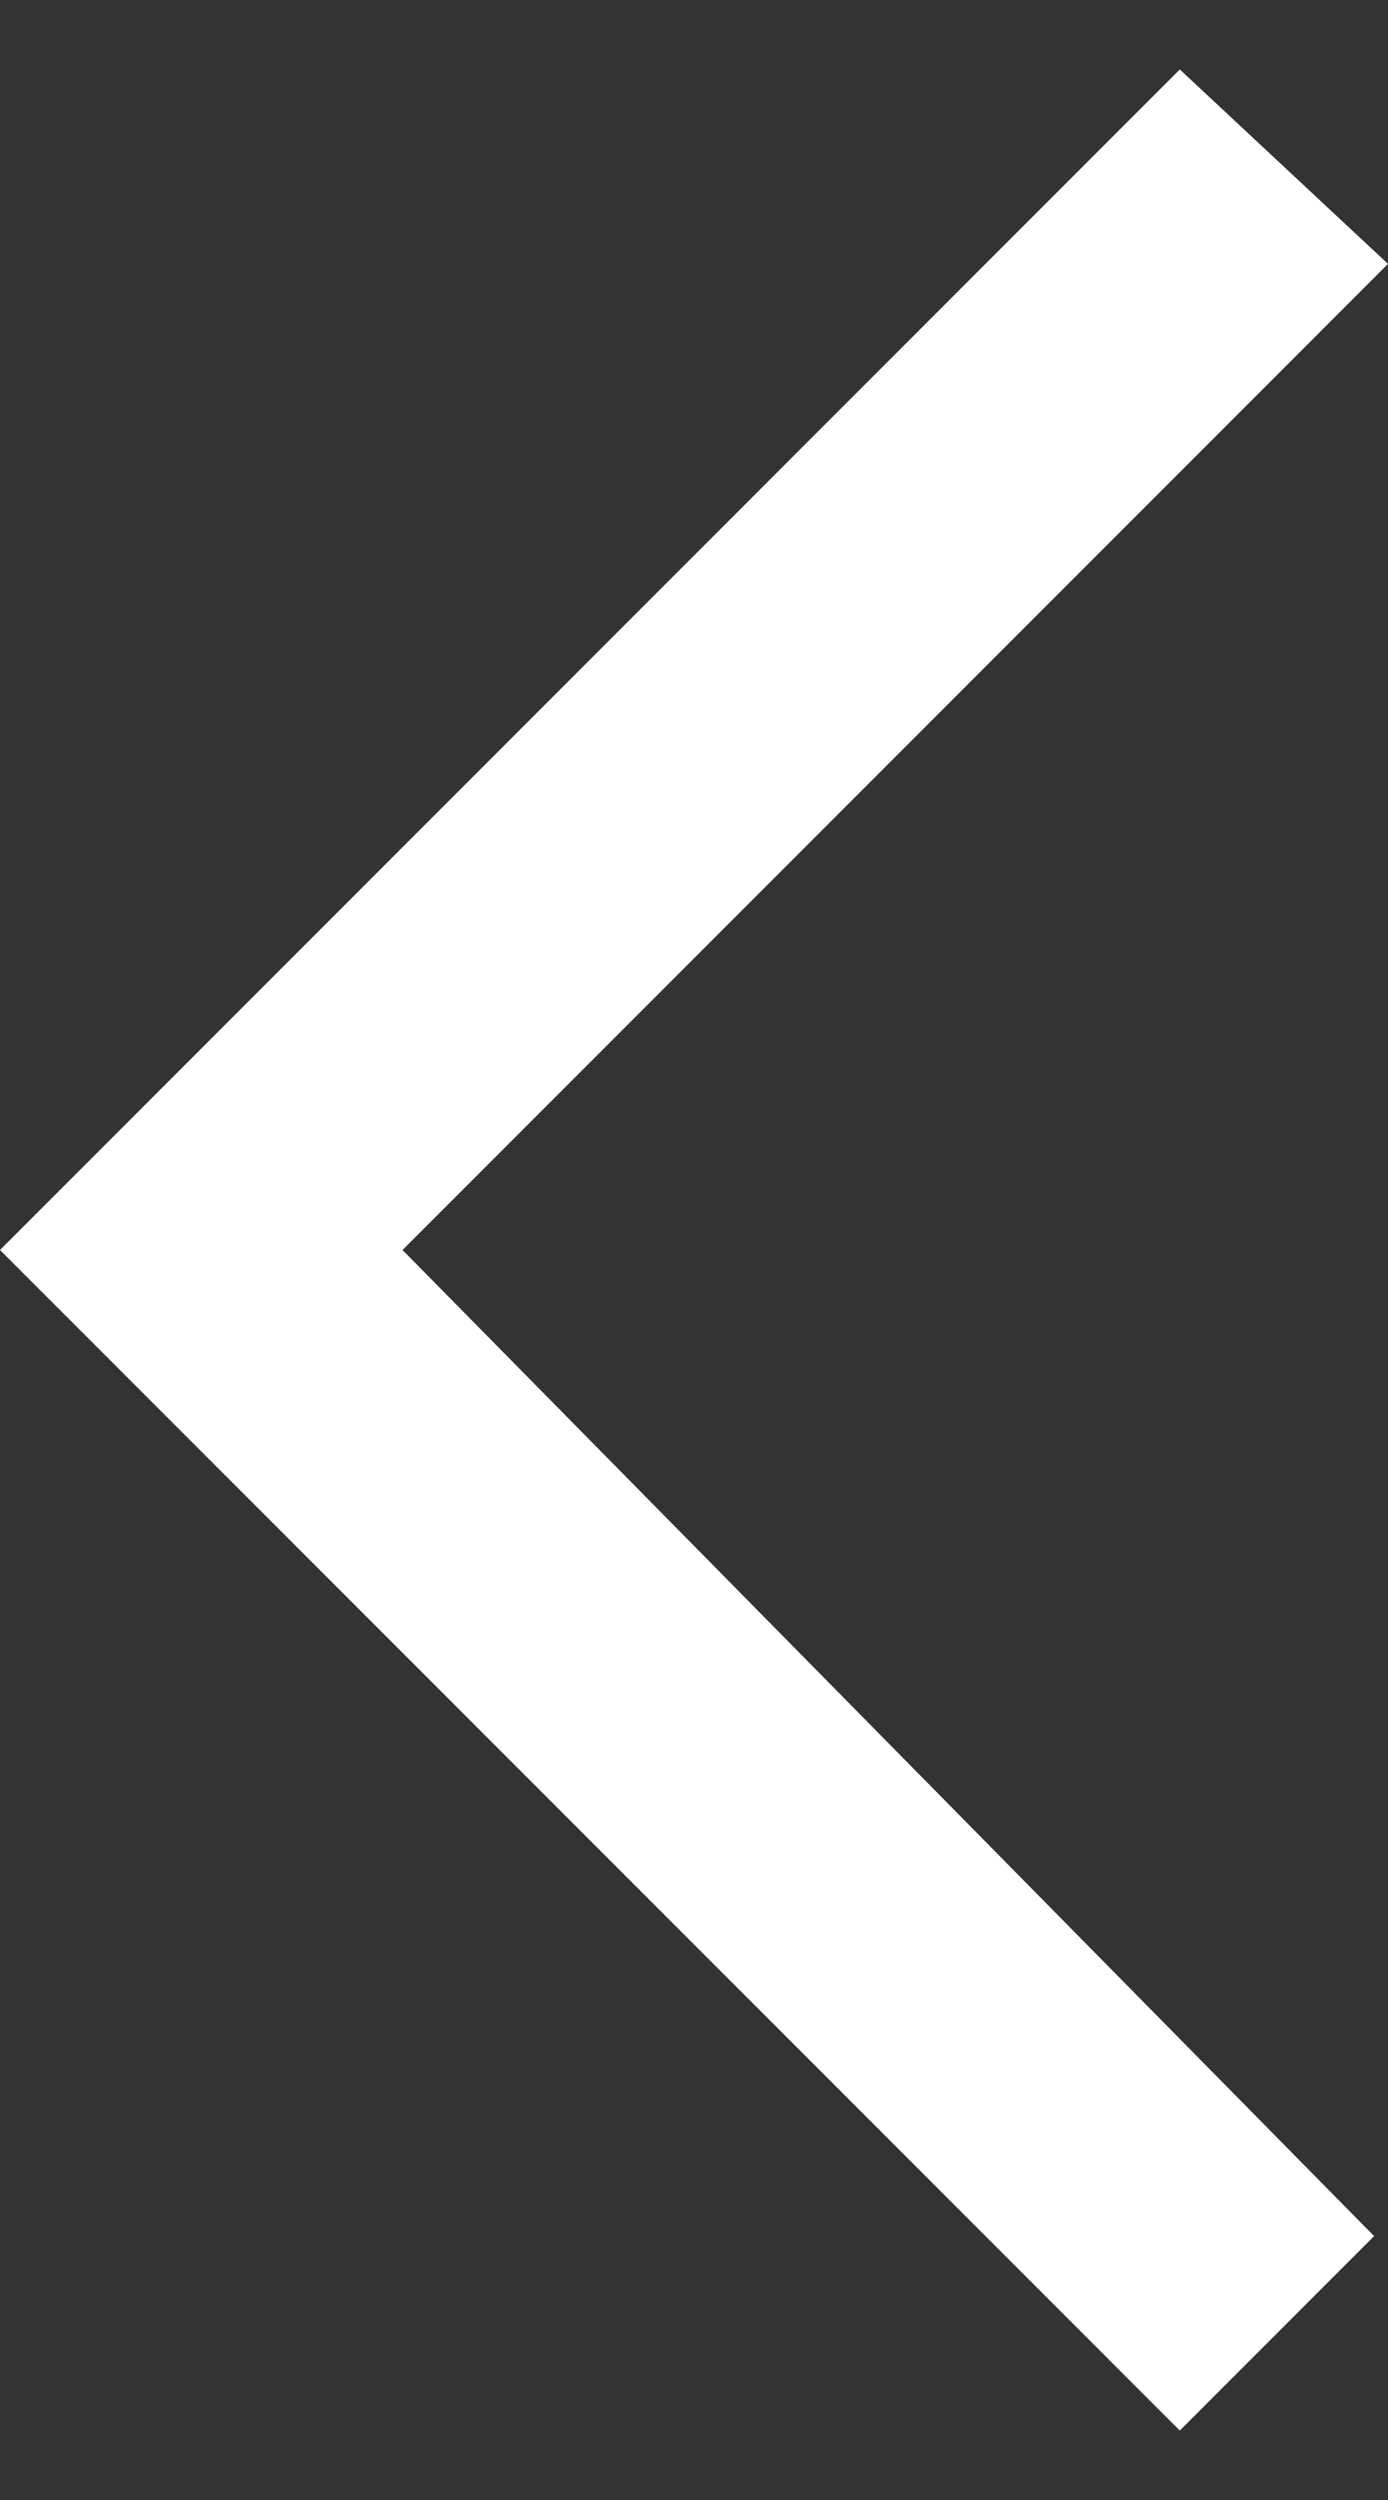 <?xml version="1.0" encoding="utf-8"?>
<!-- Generator: Adobe Illustrator 27.2.0, SVG Export Plug-In . SVG Version: 6.00 Build 0)  -->
<svg version="1.1" id="Layer_1" xmlns="http://www.w3.org/2000/svg" xmlns:xlink="http://www.w3.org/1999/xlink" x="0px" y="0px" width="10" height="18"
	 viewBox="0 0 10 18" style="enable-background:new 0 0 10 18;" xml:space="preserve">
<rect x="0" y="0" width="10" height="18" fill="#333333" stroke="none"/>
<style type="text/css">
	.st0{fill:#FFFFFF;}
</style>
<path class="st0" d="M8.5,0.5L0,9l8.5,8.5l1.4-1.4L2.9,9l7.1-7.1L8.5,0.5z"/>
</svg>
